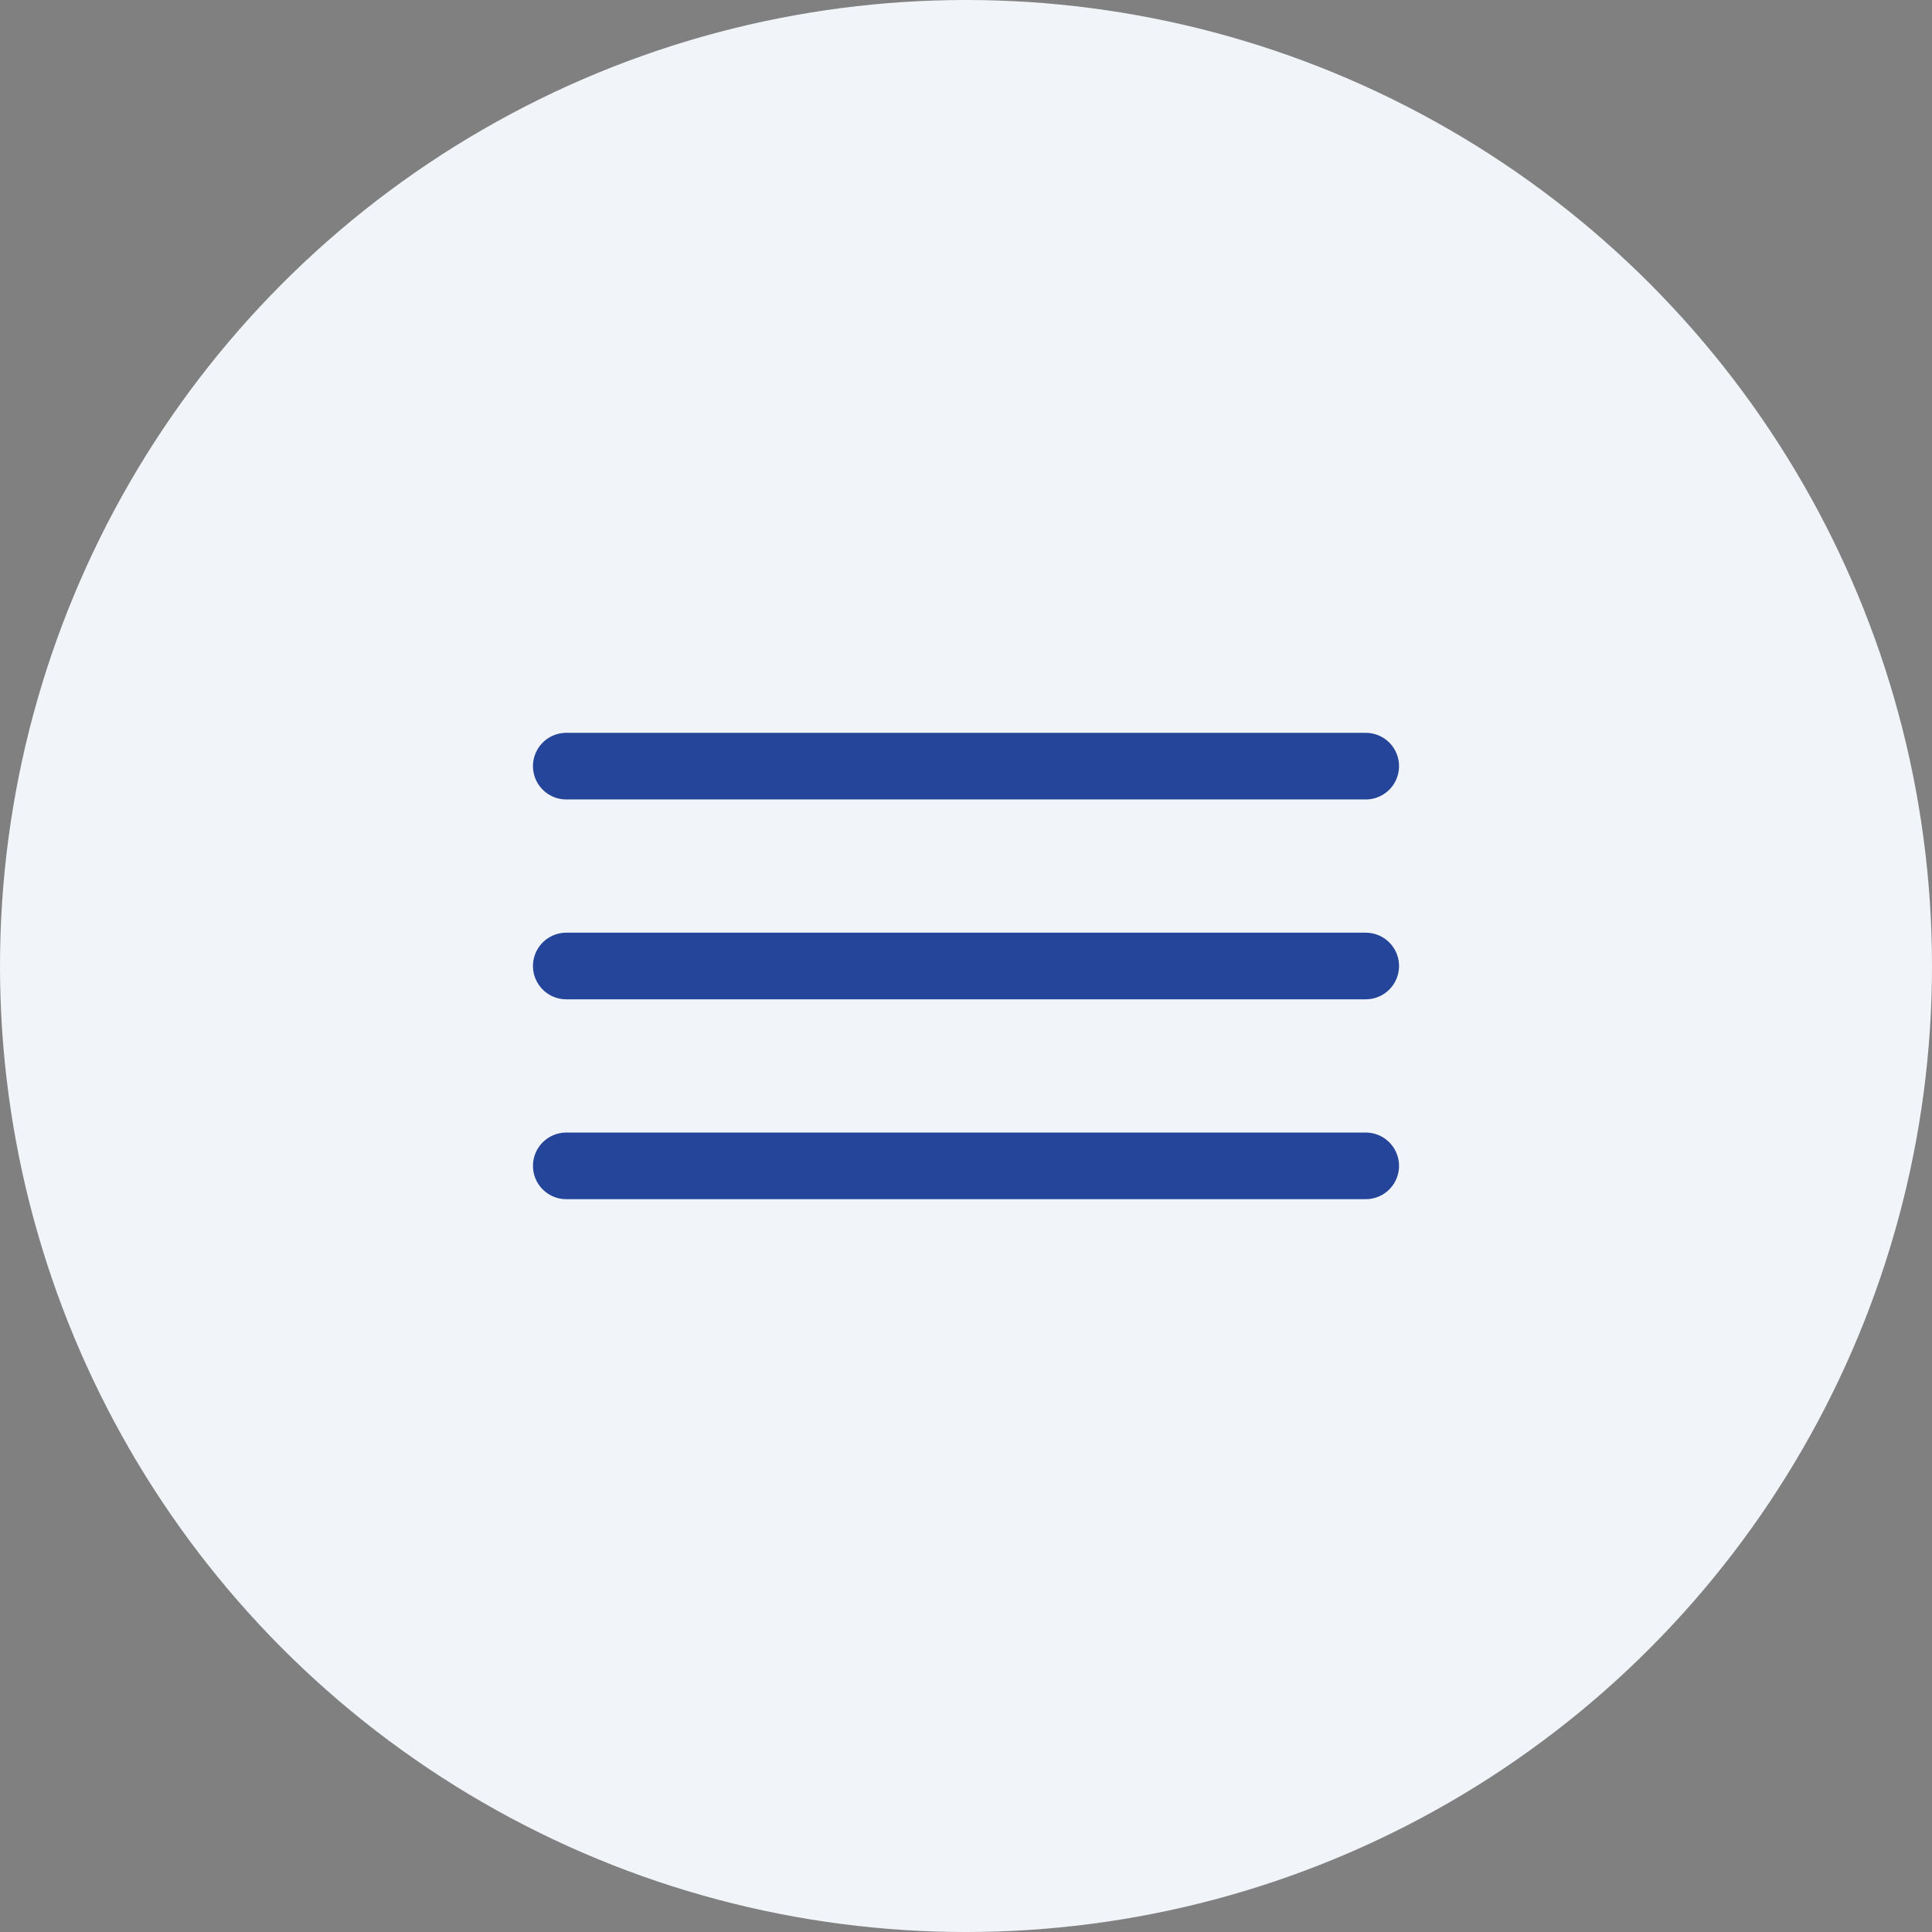 <?xml version="1.0" encoding="UTF-8"?> <svg xmlns="http://www.w3.org/2000/svg" width="29" height="29" viewBox="0 0 29 29" fill="none"><rect x="0" y="0" width="29" height="29" fill="#808080" stroke="none"/><circle cx="14.5" cy="14.5" r="14.5" fill="#F1F4F9"></circle><path d="M8.5 11.5H20.5" stroke="#24459A" stroke-linecap="round"></path><path d="M8.5 14.5H20.5" stroke="#24459A" stroke-linecap="round"></path><path d="M8.5 17.5H20.5" stroke="#24459A" stroke-linecap="round"></path></svg> 